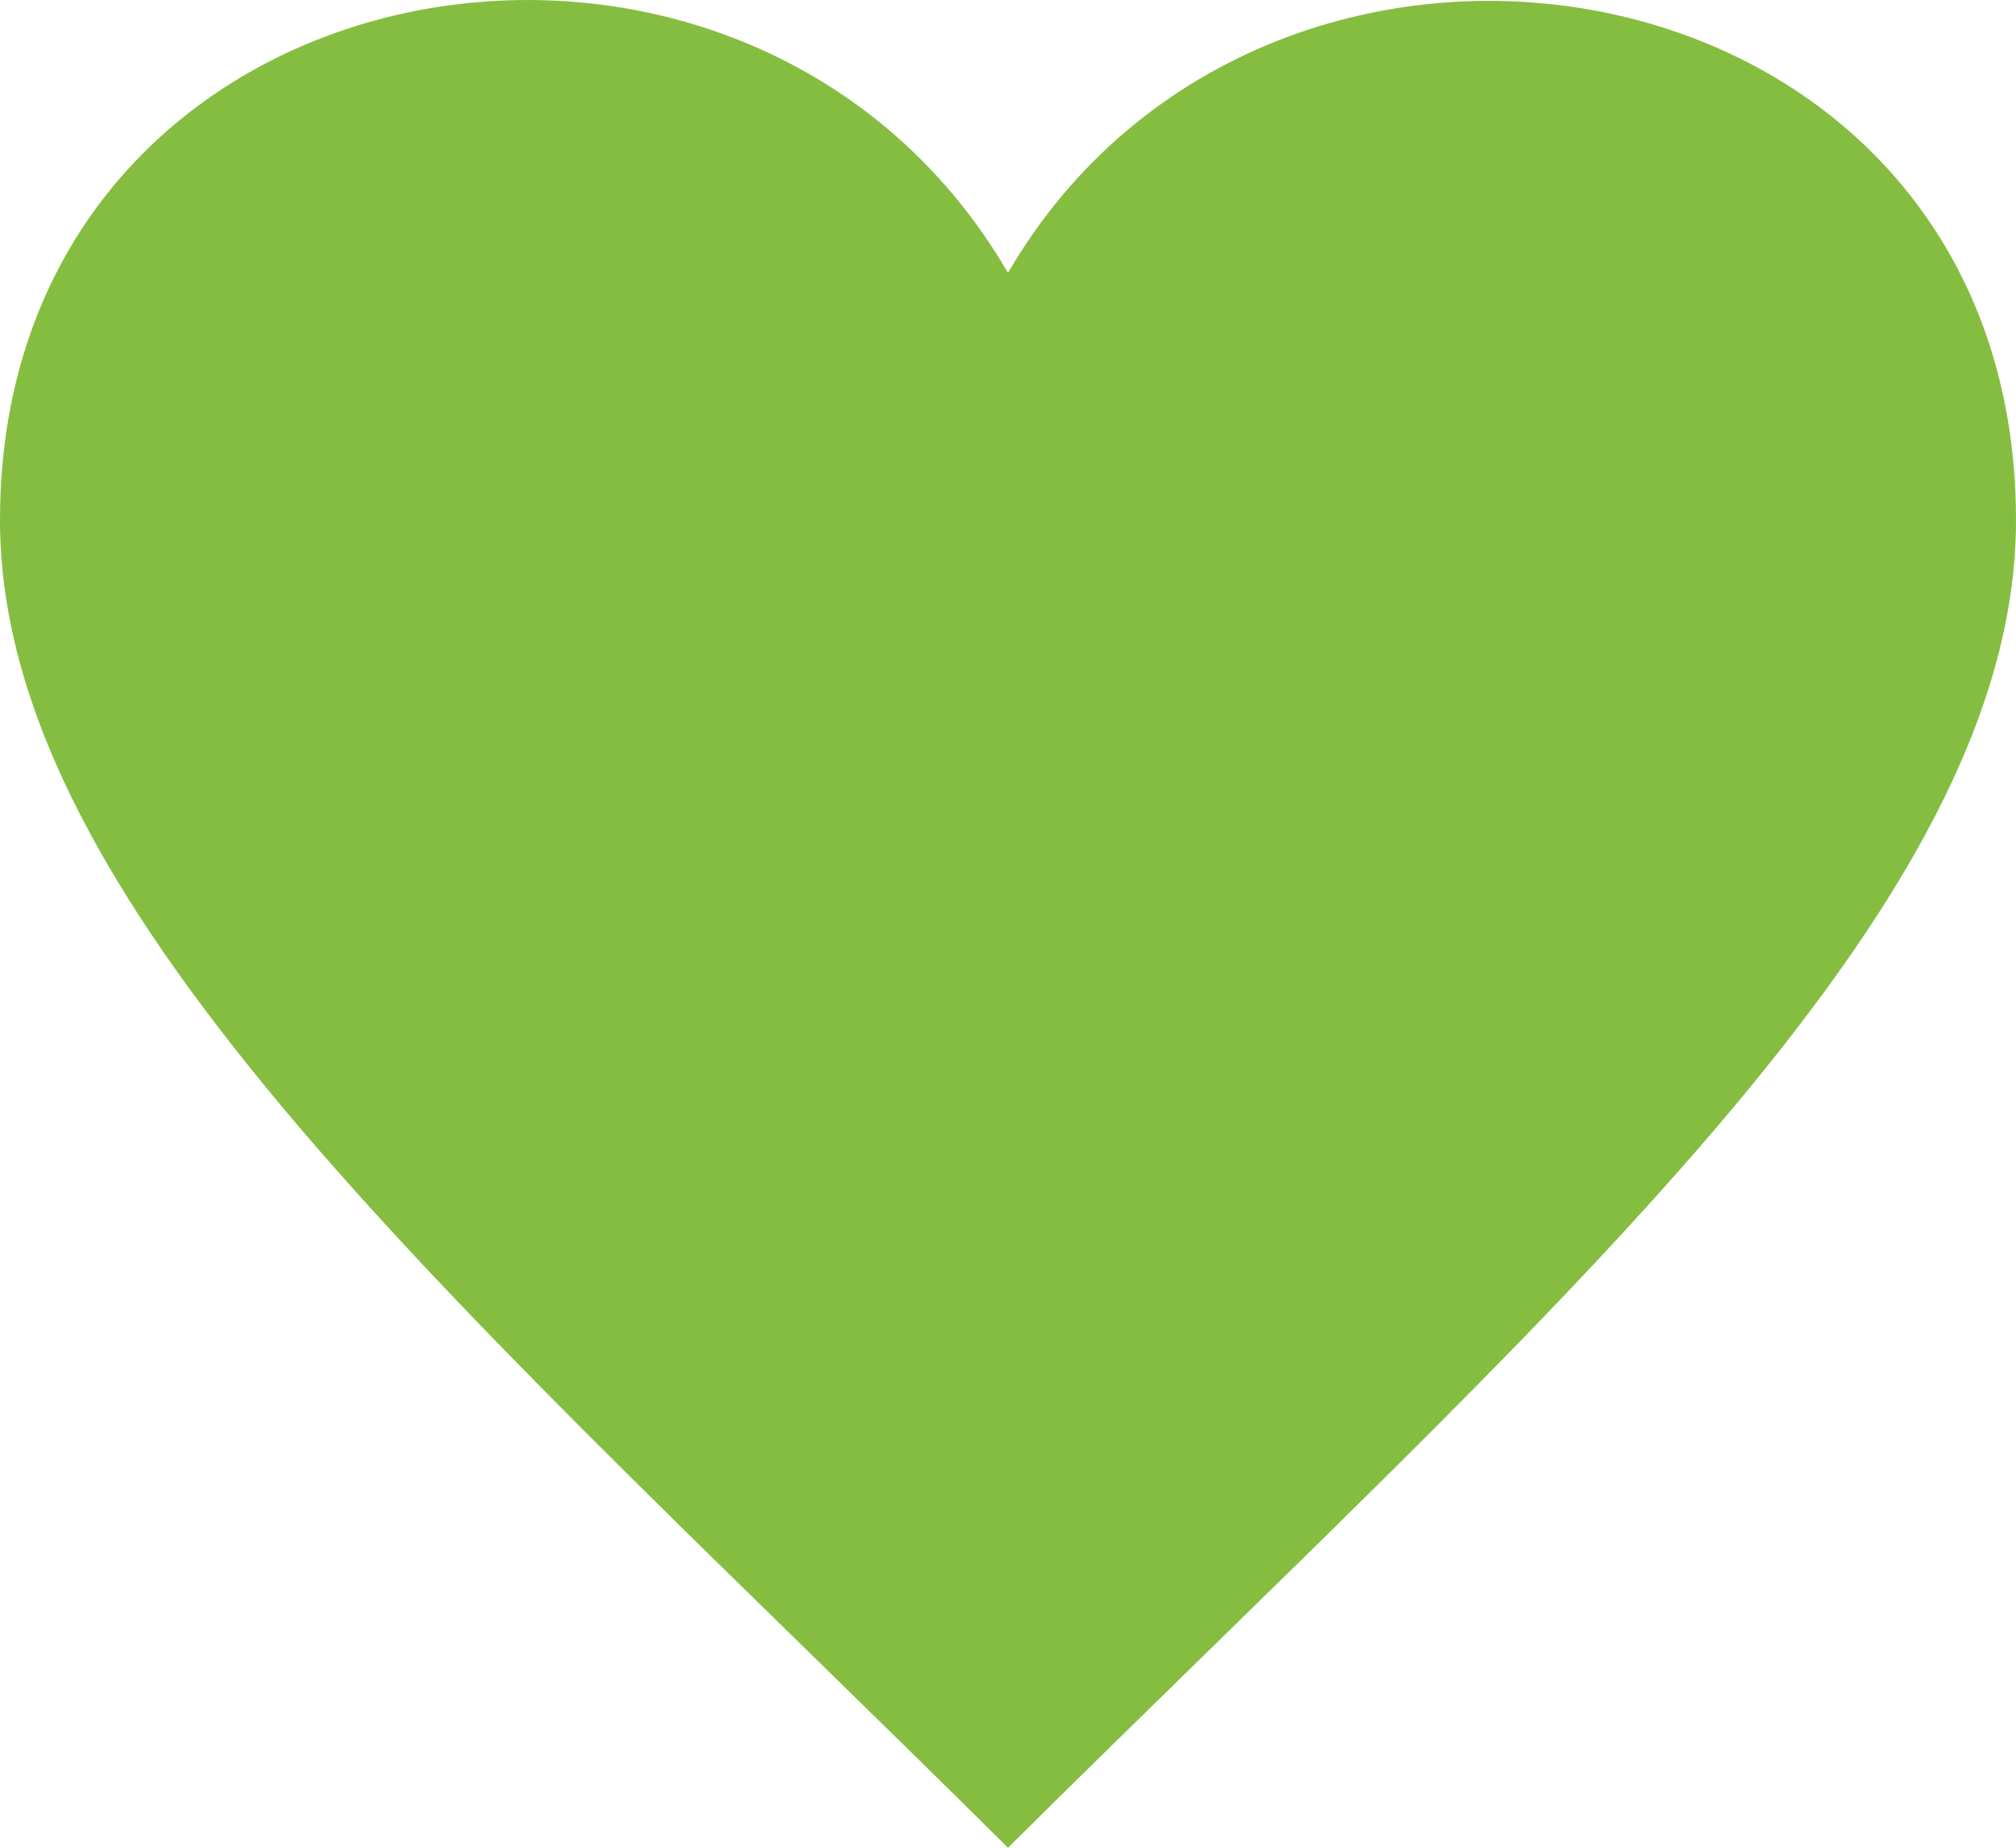 <?xml version="1.0" encoding="UTF-8"?> <svg xmlns="http://www.w3.org/2000/svg" width="72" height="66" viewBox="0 0 72 66"><path d="M36 9.744C26.556-6.46 0-1.73 0 18.576 0 32.56 16.713 46.857 36 66c19.29-19.143 36-33.44 36-47.424C72-1.8 45.375-6.34 36 9.744z" fill="#85BD41" fill-rule="nonzero"></path></svg> 